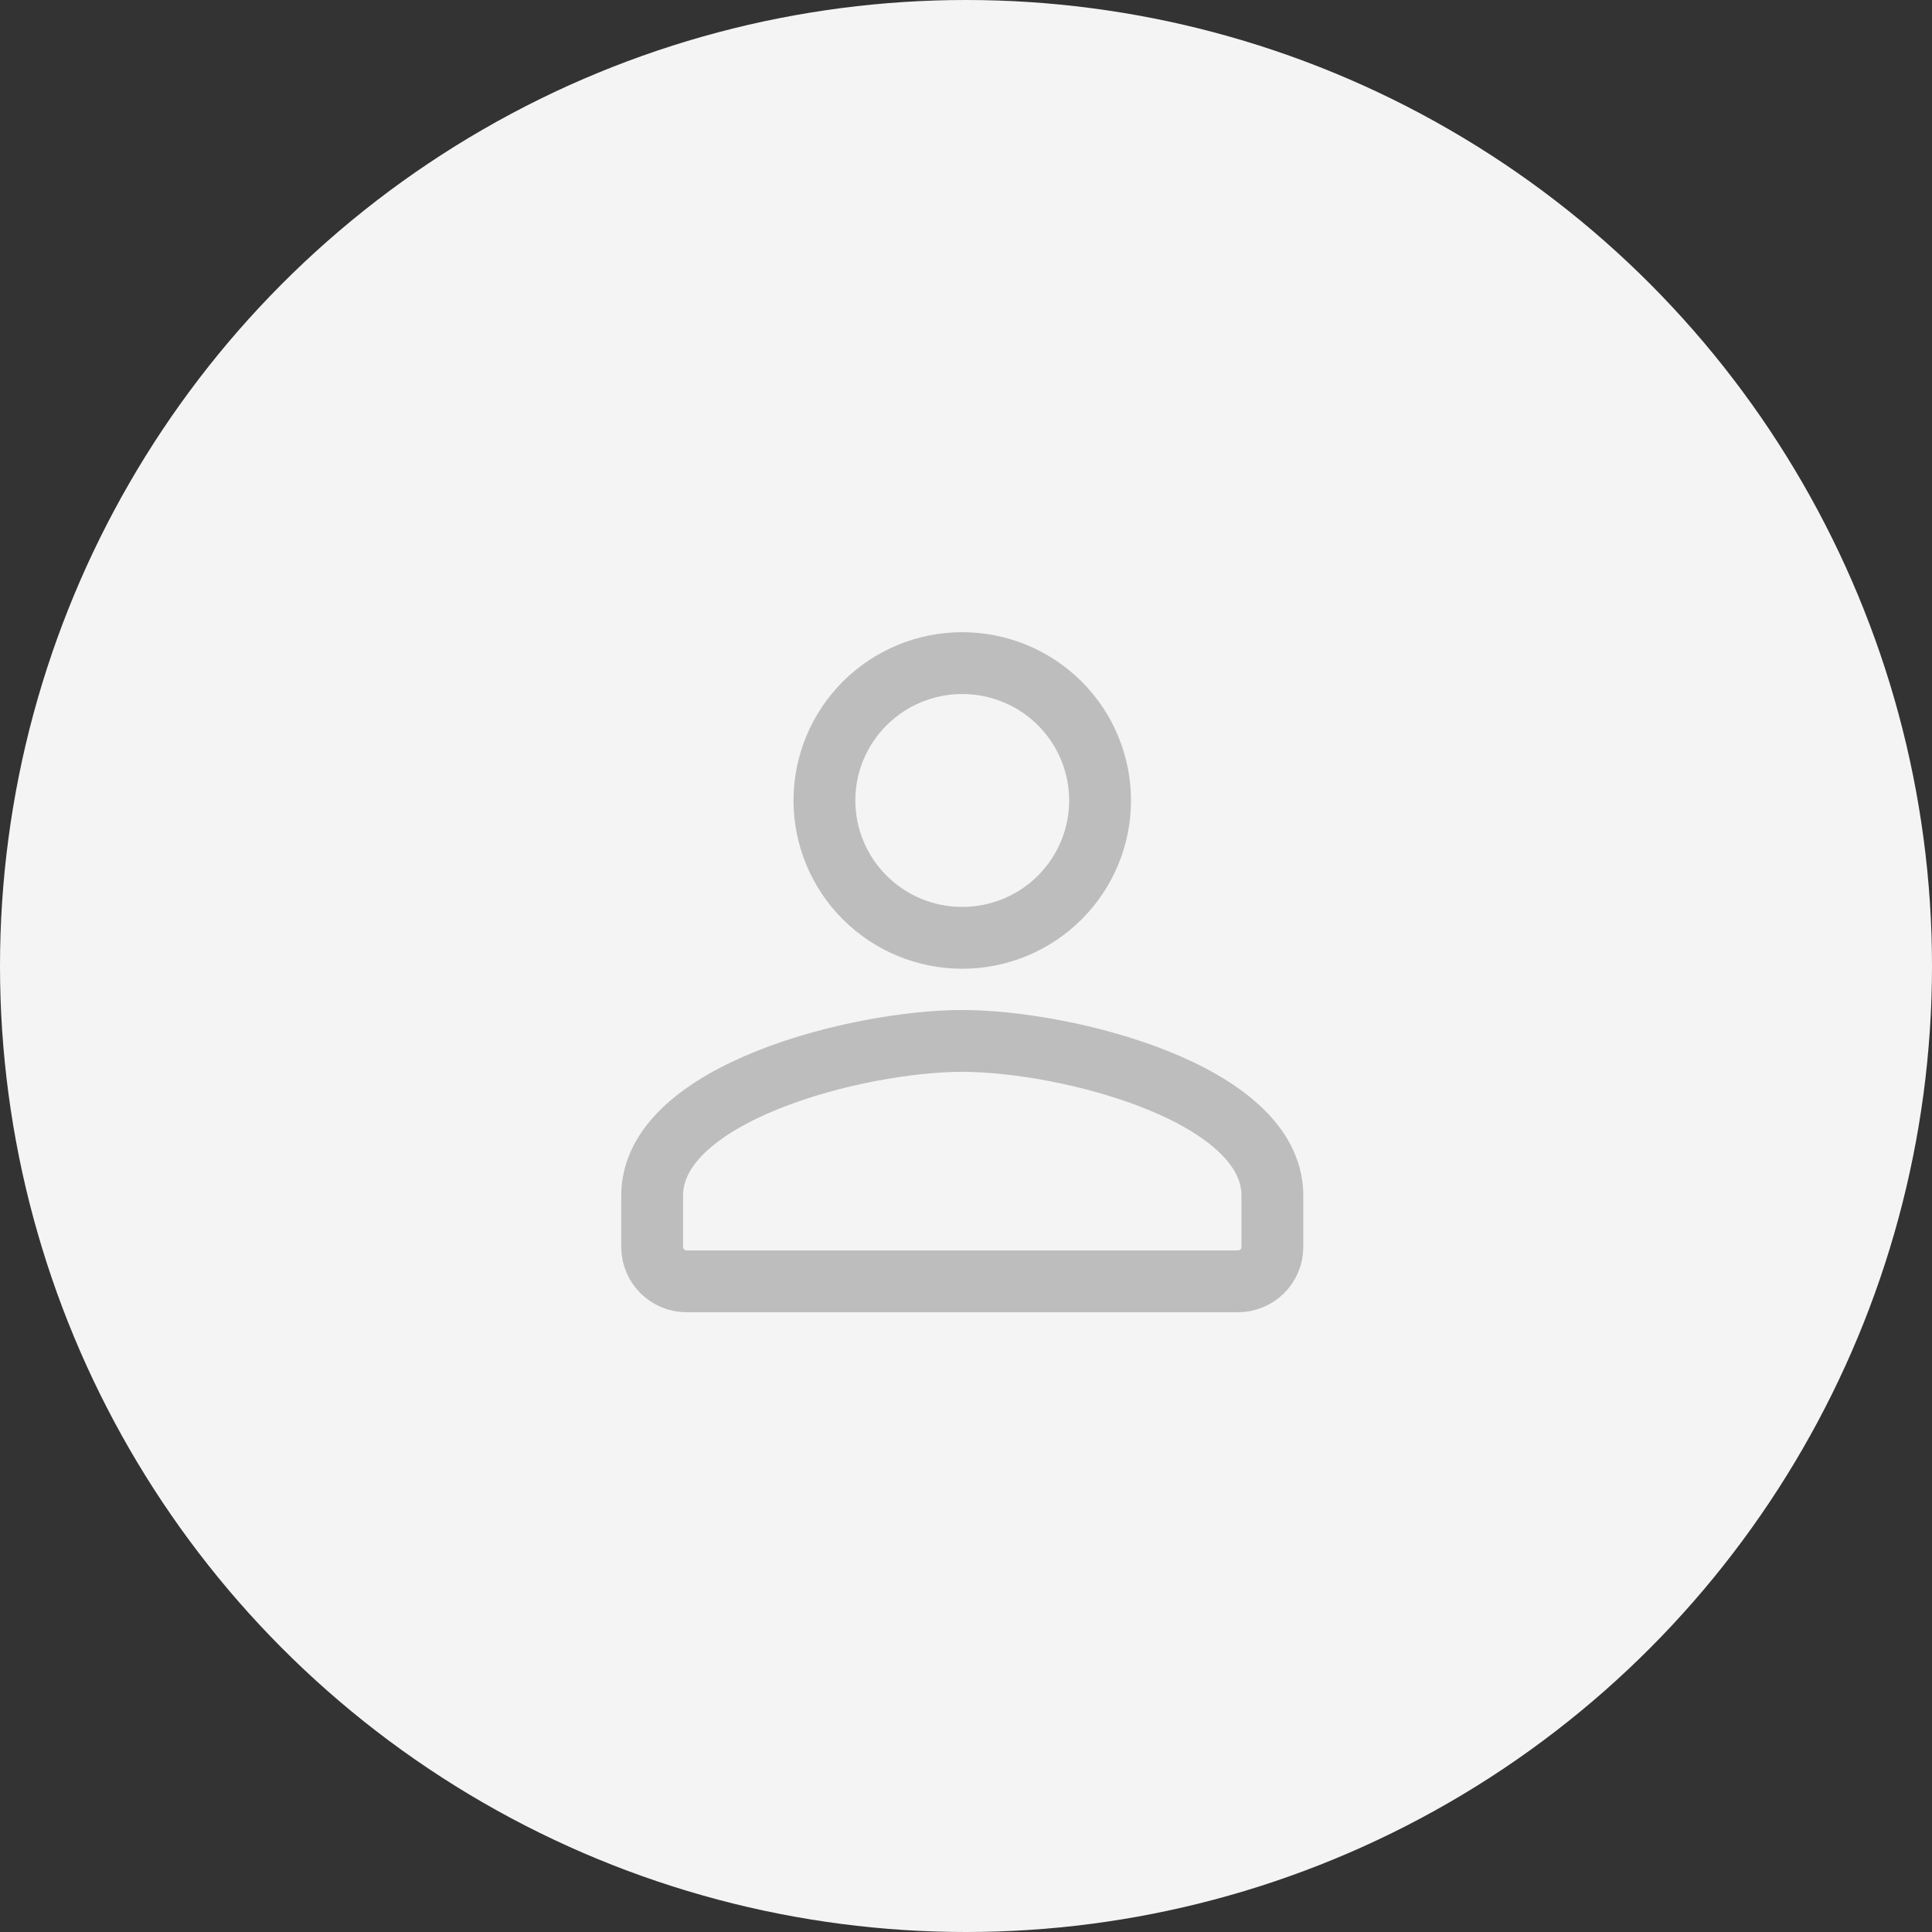 <?xml version="1.0" encoding="UTF-8" standalone="no"?>
<svg
        width="50"
        height="50"
        viewBox="0 0 50 50"
        fill="none"
        version="1.1"
        id="svg27"
        sodipodi:docname="comment-icon.svg"
        inkscape:version="1.2 (dc2aedaf03, 2022-05-15)"
        xmlns:inkscape="http://www.inkscape.org/namespaces/inkscape"
        xmlns:sodipodi="http://sodipodi.sourceforge.net/DTD/sodipodi-0.dtd"
        xmlns="http://www.w3.org/2000/svg"
>
  <rect x="0" y="0" width="50" height="50" fill="#333333" stroke="none"/>
  <defs
     id="defs31" />
  <sodipodi:namedview
     id="namedview29"
     pagecolor="#ffffff"
     bordercolor="#000000"
     borderopacity="0.25"
     inkscape:showpageshadow="2"
     inkscape:pageopacity="0.0"
     inkscape:pagecheckerboard="0"
     inkscape:deskcolor="#d1d1d1"
     showgrid="false"
     inkscape:zoom="15.5"
     inkscape:cx="40.516129"
     inkscape:cy="25"
     inkscape:window-width="1920"
     inkscape:window-height="991"
     inkscape:window-x="-9"
     inkscape:window-y="-9"
     inkscape:window-maximized="1"
     inkscape:current-layer="svg27" />
  <circle
     cx="25"
     cy="25"
     r="25"
     fill="#F4F4F4"
     id="circle25" />
  <path
     d="m 24.903,17.161 c -0.946,0 -1.853,0.375 -2.522,1.041 -0.669,0.667 -1.045,1.571 -1.045,2.514 0,0.943 0.376,1.847 1.045,2.514 0.669,0.667 1.576,1.041 2.522,1.041 0.946,0 1.853,-0.375 2.522,-1.041 0.669,-0.667 1.045,-1.571 1.045,-2.514 0,-0.943 -0.376,-1.847 -1.045,-2.514 -0.669,-0.667 -1.576,-1.041 -2.522,-1.041 z m 0,9.778 c -2.679,0 -8.025,1.34 -8.025,4 v 1.333 c 0,0.491 0.399,0.889 0.892,0.889 h 14.267 c 0.492,0 0.892,-0.398 0.892,-0.889 v -1.333 c 0,-2.66 -5.346,-4 -8.025,-4 z"
     stroke="#bdbdbd"
     stroke-width="1.6"
     id="path145" />
</svg>
